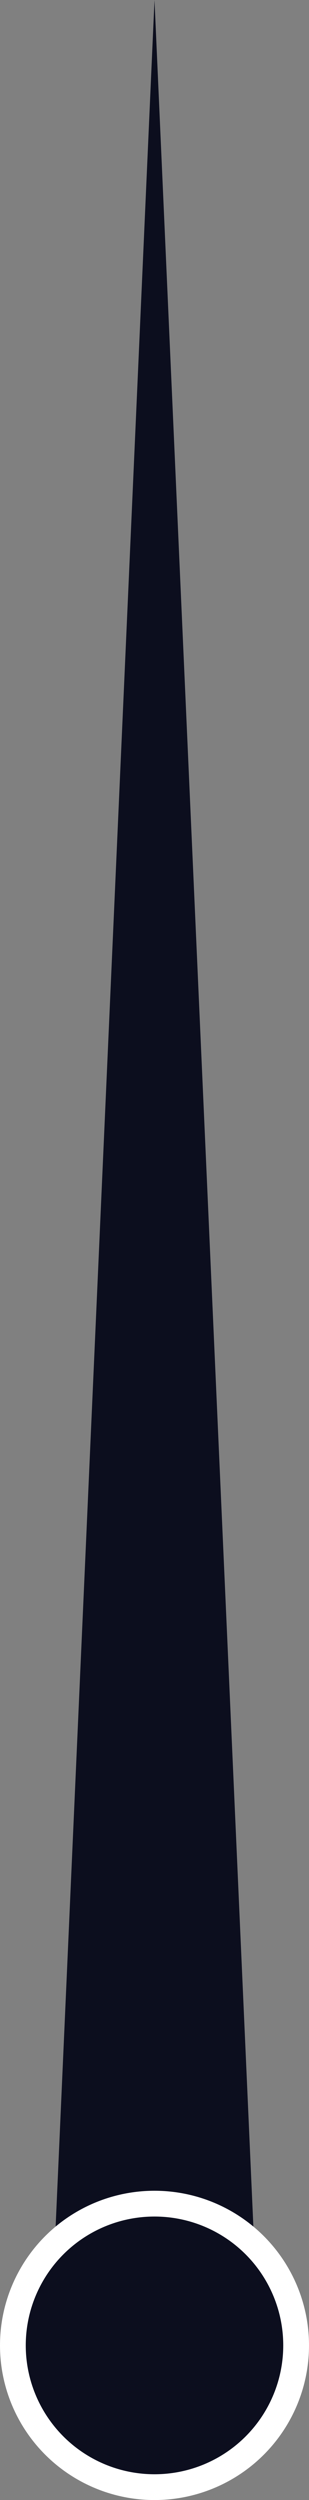 <svg width="12" height="97" viewBox="0 0 12 97" fill="none" xmlns="http://www.w3.org/2000/svg">
<rect x="0" y="0" width="12" height="97" fill="#808080" stroke="none"/>
<path d="M6 0L10 90H2L6 0Z" fill="#0C0E1E"/>
<circle cx="6" cy="91" r="5.5" fill="#0C0E1E" stroke="white"/>
</svg>
